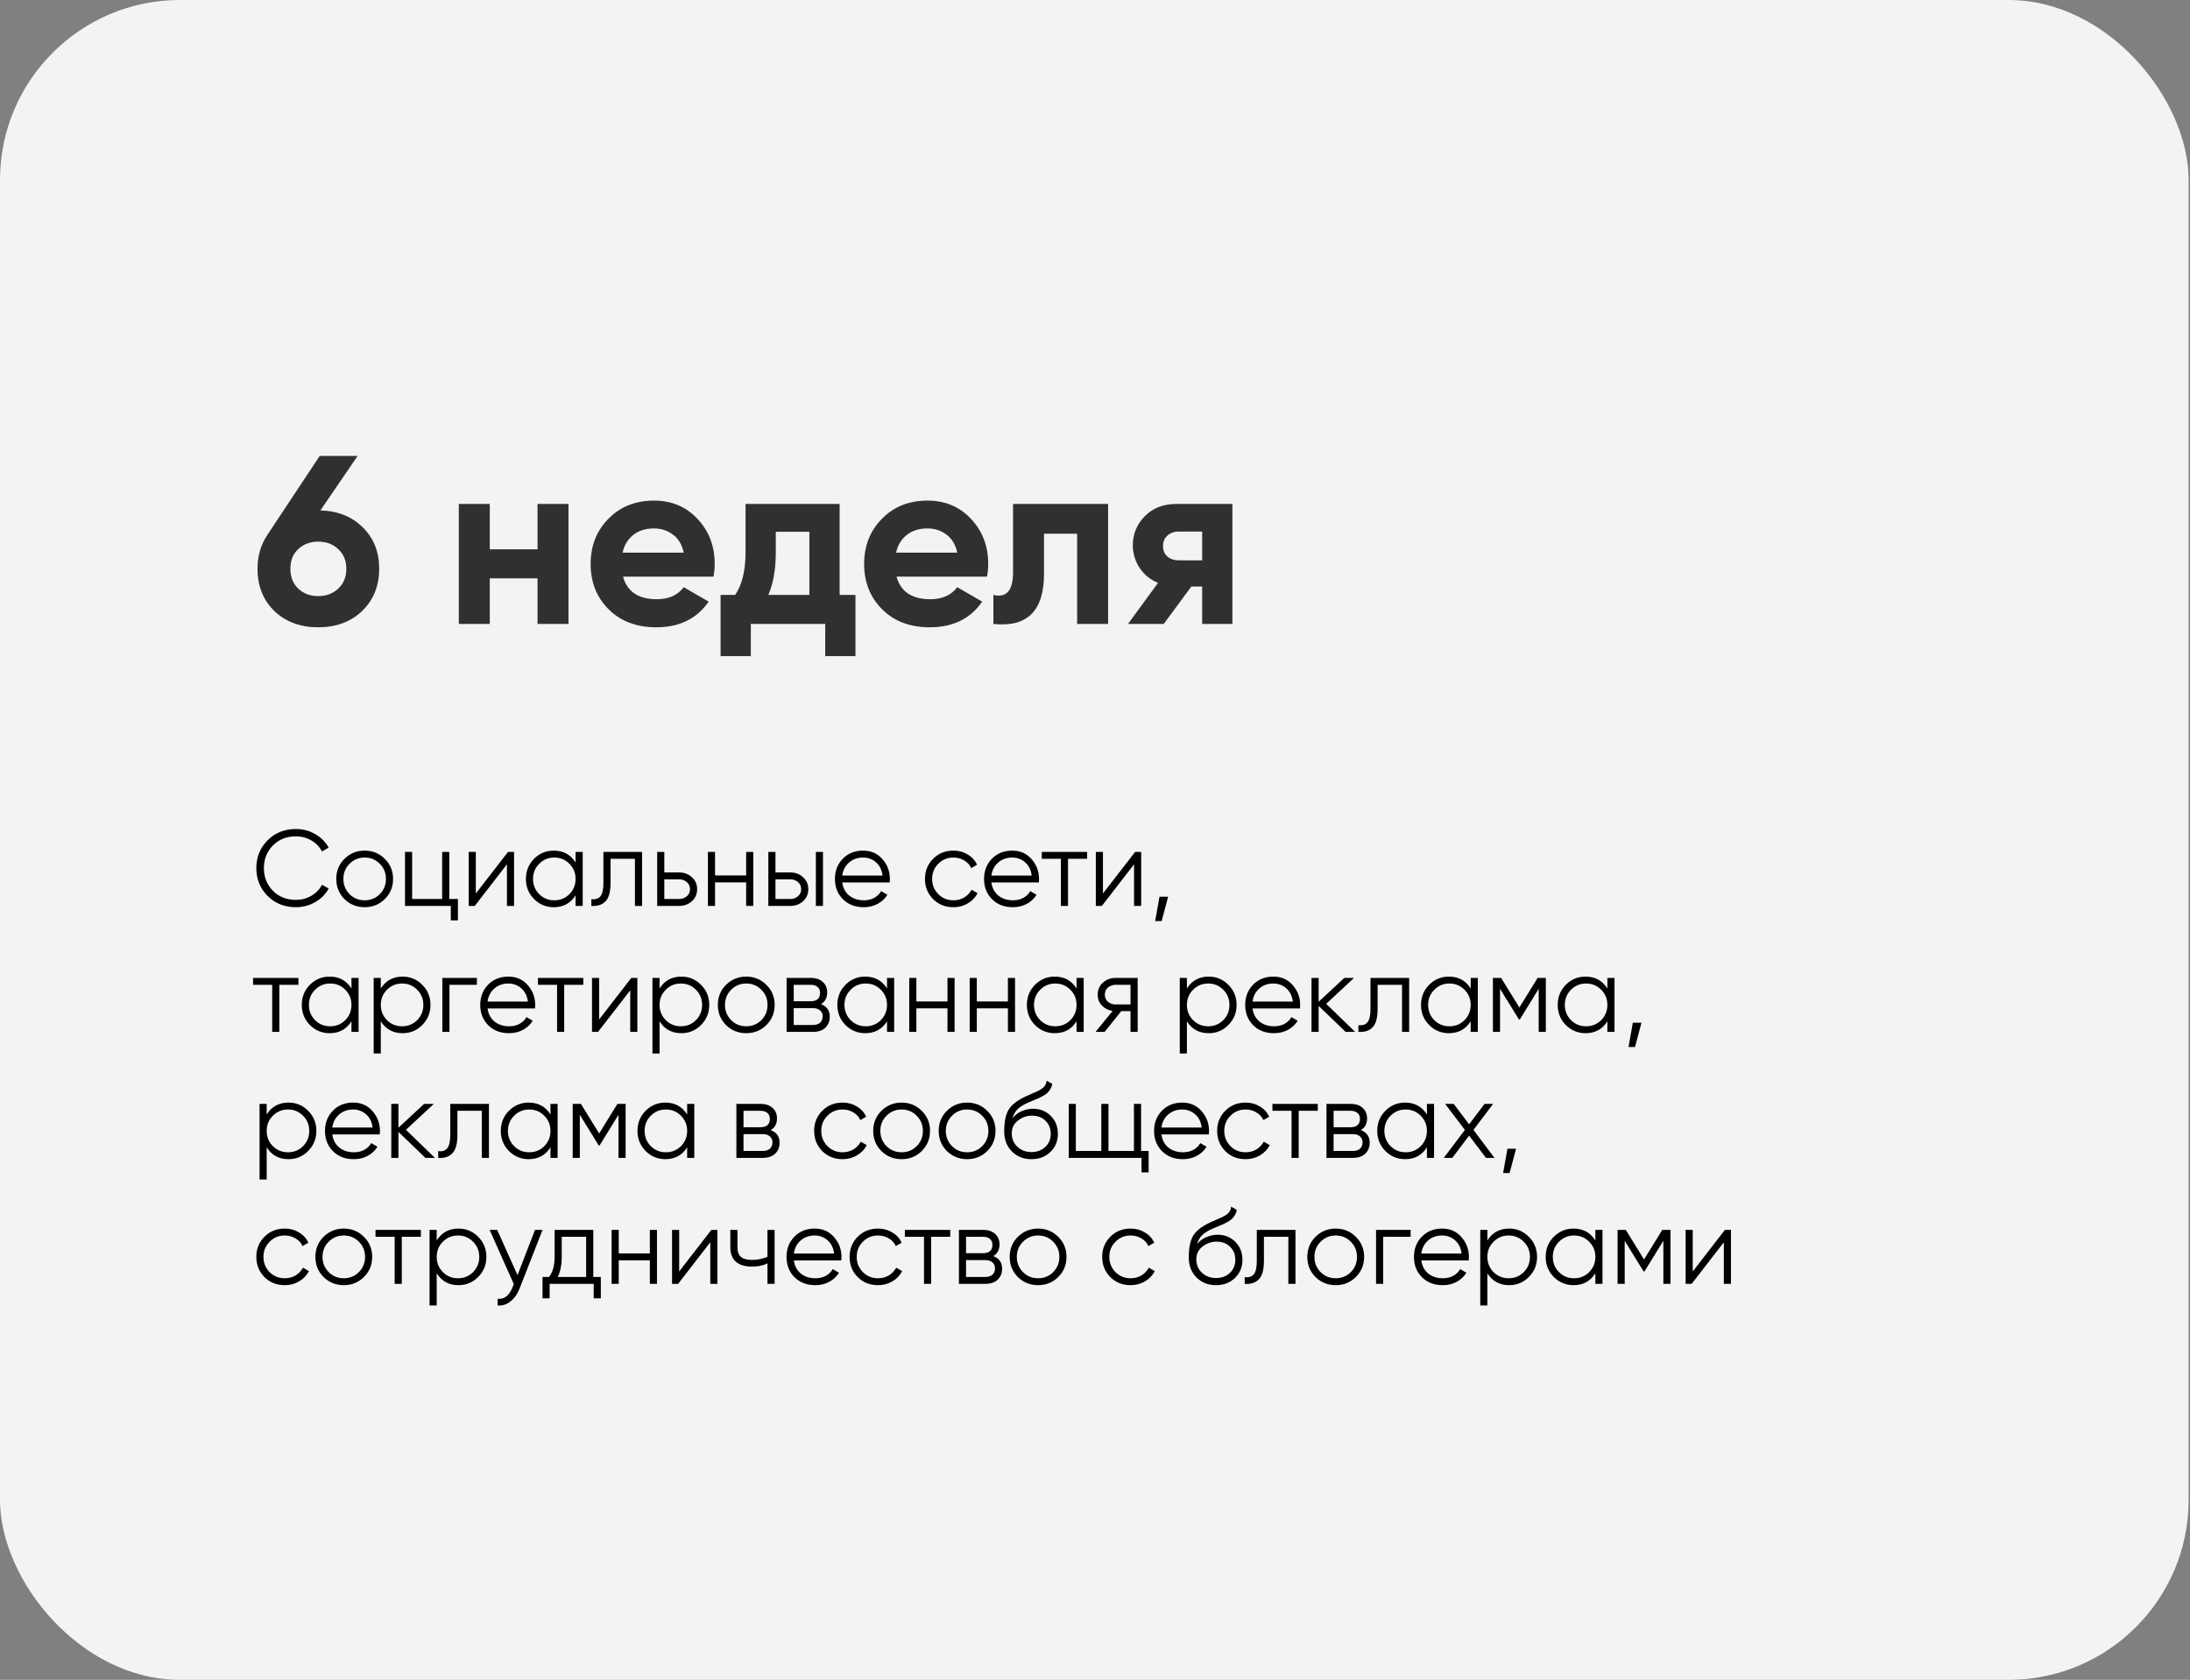 <?xml version="1.0" encoding="UTF-8"?> <svg xmlns="http://www.w3.org/2000/svg" width="365" height="280" viewBox="0 0 365 280" fill="none"><rect x="0" y="0" width="365" height="280" fill="#808080" stroke="none"/> <rect width="364.771" height="280" rx="30" fill="#F3F3F3"></rect> <path d="M53.4 85.08C56.307 85.16 58.667 86.107 60.48 87.92C62.293 89.707 63.2 92 63.2 94.8C63.2 97.653 62.253 100 60.36 101.84C58.467 103.653 56.027 104.56 53.04 104.56C50.053 104.56 47.613 103.653 45.72 101.84C43.853 100.027 42.92 97.68 42.92 94.8C42.92 92.667 43.467 90.787 44.56 89.16L53.28 76H59.6L53.4 85.08ZM49.72 98.12C50.6 98.947 51.707 99.36 53.04 99.36C54.373 99.36 55.48 98.947 56.36 98.12C57.267 97.293 57.72 96.187 57.72 94.8C57.72 93.44 57.267 92.347 56.36 91.52C55.48 90.693 54.373 90.28 53.04 90.28C51.707 90.28 50.6 90.693 49.72 91.52C48.84 92.32 48.4 93.413 48.4 94.8C48.4 96.187 48.84 97.293 49.72 98.12ZM89.589 84H94.749V104H89.589V96.4H81.629V104H76.469V84H81.629V91.56H89.589V84ZM103.837 96.12C104.531 98.627 106.411 99.88 109.477 99.88C111.451 99.88 112.944 99.213 113.957 97.88L118.117 100.28C116.144 103.133 113.237 104.56 109.397 104.56C106.091 104.56 103.437 103.56 101.437 101.56C99.437 99.56 98.437 97.04 98.437 94C98.437 90.987 99.424 88.48 101.397 86.48C103.371 84.453 105.904 83.44 108.997 83.44C111.931 83.44 114.344 84.453 116.237 86.48C118.157 88.507 119.117 91.013 119.117 94C119.117 94.667 119.051 95.373 118.917 96.12H103.837ZM103.757 92.12H113.957C113.664 90.76 113.051 89.747 112.117 89.08C111.211 88.413 110.171 88.08 108.997 88.08C107.611 88.08 106.464 88.44 105.557 89.16C104.651 89.853 104.051 90.84 103.757 92.12ZM139.938 99.16H142.578V109.36H137.538V104H125.138V109.36H120.098V99.16H122.538C123.685 97.453 124.258 95.093 124.258 92.08V84H139.938V99.16ZM128.058 99.16H134.898V88.64H129.298V92.08C129.298 94.907 128.885 97.267 128.058 99.16ZM149.423 96.12C150.116 98.627 151.996 99.88 155.063 99.88C157.036 99.88 158.53 99.213 159.543 97.88L163.703 100.28C161.73 103.133 158.823 104.56 154.983 104.56C151.676 104.56 149.023 103.56 147.023 101.56C145.023 99.56 144.023 97.04 144.023 94C144.023 90.987 145.01 88.48 146.983 86.48C148.956 84.453 151.49 83.44 154.583 83.44C157.516 83.44 159.93 84.453 161.823 86.48C163.743 88.507 164.703 91.013 164.703 94C164.703 94.667 164.636 95.373 164.503 96.12H149.423ZM149.343 92.12H159.543C159.25 90.76 158.636 89.747 157.703 89.08C156.796 88.413 155.756 88.08 154.583 88.08C153.196 88.08 152.05 88.44 151.143 89.16C150.236 89.853 149.636 90.84 149.343 92.12ZM184.684 84V104H179.524V88.96H174.004V95.64C174.004 101.827 171.191 104.613 165.564 104V99.16C166.631 99.427 167.444 99.253 168.004 98.64C168.564 98 168.844 96.907 168.844 95.36V84H184.684ZM205.4 84V104H200.36V97.76H198.56L193.96 104H188L193 97.16C191.72 96.627 190.693 95.787 189.92 94.64C189.173 93.467 188.8 92.213 188.8 90.88C188.8 89.013 189.467 87.4 190.8 86.04C192.133 84.68 193.88 84 196.04 84H205.4ZM196.44 88.6C195.693 88.6 195.067 88.827 194.56 89.28C194.08 89.707 193.84 90.293 193.84 91.04C193.84 91.76 194.08 92.333 194.56 92.76C195.067 93.187 195.693 93.4 196.44 93.4H200.36V88.6H196.44Z" fill="#303030"></path> <path d="M49.326 151.216C47.418 151.216 45.84 150.586 44.592 149.326C43.344 148.066 42.72 146.524 42.72 144.7C42.72 142.876 43.344 141.334 44.592 140.074C45.84 138.814 47.418 138.184 49.326 138.184C50.49 138.184 51.558 138.466 52.53 139.03C53.502 139.582 54.252 140.332 54.78 141.28L53.664 141.928C53.268 141.16 52.68 140.548 51.9 140.092C51.12 139.636 50.262 139.408 49.326 139.408C47.754 139.408 46.47 139.918 45.474 140.938C44.478 141.958 43.98 143.212 43.98 144.7C43.98 146.188 44.478 147.442 45.474 148.462C46.47 149.482 47.754 149.992 49.326 149.992C50.262 149.992 51.12 149.764 51.9 149.308C52.68 148.852 53.268 148.24 53.664 147.472L54.78 148.102C54.264 149.05 53.514 149.806 52.53 150.37C51.558 150.934 50.49 151.216 49.326 151.216ZM64.126 149.866C63.214 150.766 62.098 151.216 60.778 151.216C59.458 151.216 58.336 150.766 57.412 149.866C56.5 148.954 56.044 147.832 56.044 146.5C56.044 145.168 56.5 144.052 57.412 143.152C58.336 142.24 59.458 141.784 60.778 141.784C62.098 141.784 63.214 142.24 64.126 143.152C65.05 144.052 65.512 145.168 65.512 146.5C65.512 147.832 65.05 148.954 64.126 149.866ZM58.258 149.038C58.942 149.722 59.782 150.064 60.778 150.064C61.774 150.064 62.614 149.722 63.298 149.038C63.982 148.342 64.324 147.496 64.324 146.5C64.324 145.504 63.982 144.664 63.298 143.98C62.614 143.284 61.774 142.936 60.778 142.936C59.782 142.936 58.942 143.284 58.258 143.98C57.574 144.664 57.232 145.504 57.232 146.5C57.232 147.496 57.574 148.342 58.258 149.038ZM74.88 149.848H76.32V153.412H75.132V151H67.5V142H68.688V149.848H73.692V142H74.88V149.848ZM84.669 142H85.677V151H84.489V144.07L79.125 151H78.117V142H79.305V148.93L84.669 142ZM95.93 142H97.118V151H95.93V149.236C95.102 150.556 93.89 151.216 92.294 151.216C91.01 151.216 89.912 150.76 89 149.848C88.1 148.936 87.65 147.82 87.65 146.5C87.65 145.18 88.1 144.064 89 143.152C89.912 142.24 91.01 141.784 92.294 141.784C93.89 141.784 95.102 142.444 95.93 143.764V142ZM89.864 149.038C90.548 149.722 91.388 150.064 92.384 150.064C93.38 150.064 94.22 149.722 94.904 149.038C95.588 148.342 95.93 147.496 95.93 146.5C95.93 145.504 95.588 144.664 94.904 143.98C94.22 143.284 93.38 142.936 92.384 142.936C91.388 142.936 90.548 143.284 89.864 143.98C89.18 144.664 88.838 145.504 88.838 146.5C88.838 147.496 89.18 148.342 89.864 149.038ZM107.013 142V151H105.825V143.152H101.757V147.166C101.757 148.666 101.469 149.698 100.893 150.262C100.329 150.826 99.549 151.072 98.553 151V149.884C99.237 149.956 99.741 149.794 100.065 149.398C100.401 149.002 100.569 148.258 100.569 147.166V142H107.013ZM113.184 145.42C114.024 145.42 114.732 145.684 115.308 146.212C115.896 146.728 116.19 147.394 116.19 148.21C116.19 149.026 115.896 149.698 115.308 150.226C114.732 150.742 114.024 151 113.184 151H109.53V142H110.718V145.42H113.184ZM113.184 149.848C113.688 149.848 114.114 149.698 114.462 149.398C114.822 149.098 115.002 148.702 115.002 148.21C115.002 147.718 114.822 147.322 114.462 147.022C114.114 146.722 113.688 146.572 113.184 146.572H110.718V149.848H113.184ZM124.357 142H125.545V151H124.357V147.076H119.173V151H117.985V142H119.173V145.924H124.357V142ZM131.711 145.42C132.551 145.42 133.259 145.684 133.835 146.212C134.423 146.728 134.717 147.394 134.717 148.21C134.717 149.026 134.423 149.698 133.835 150.226C133.259 150.742 132.551 151 131.711 151H128.057V142H129.245V145.42H131.711ZM135.977 142H137.165V151H135.977V142ZM131.711 149.848C132.215 149.848 132.641 149.698 132.989 149.398C133.349 149.098 133.529 148.702 133.529 148.21C133.529 147.718 133.349 147.322 132.989 147.022C132.641 146.722 132.215 146.572 131.711 146.572H129.245V149.848H131.711ZM143.852 141.784C145.184 141.784 146.258 142.258 147.074 143.206C147.902 144.142 148.316 145.252 148.316 146.536C148.316 146.668 148.304 146.854 148.28 147.094H140.378C140.498 148.006 140.882 148.732 141.53 149.272C142.19 149.8 143 150.064 143.96 150.064C144.644 150.064 145.232 149.926 145.724 149.65C146.228 149.362 146.606 148.99 146.858 148.534L147.902 149.146C147.506 149.782 146.966 150.286 146.282 150.658C145.598 151.03 144.818 151.216 143.942 151.216C142.526 151.216 141.374 150.772 140.486 149.884C139.598 148.996 139.154 147.868 139.154 146.5C139.154 145.156 139.592 144.034 140.468 143.134C141.344 142.234 142.472 141.784 143.852 141.784ZM143.852 142.936C142.916 142.936 142.13 143.218 141.494 143.782C140.87 144.334 140.498 145.054 140.378 145.942H147.092C146.972 144.994 146.606 144.256 145.994 143.728C145.382 143.2 144.668 142.936 143.852 142.936ZM158.899 151.216C157.543 151.216 156.415 150.766 155.515 149.866C154.615 148.954 154.165 147.832 154.165 146.5C154.165 145.168 154.615 144.052 155.515 143.152C156.415 142.24 157.543 141.784 158.899 141.784C159.787 141.784 160.585 142 161.293 142.432C162.001 142.852 162.517 143.422 162.841 144.142L161.869 144.7C161.629 144.16 161.239 143.734 160.699 143.422C160.171 143.098 159.571 142.936 158.899 142.936C157.903 142.936 157.063 143.284 156.379 143.98C155.695 144.664 155.353 145.504 155.353 146.5C155.353 147.496 155.695 148.342 156.379 149.038C157.063 149.722 157.903 150.064 158.899 150.064C159.571 150.064 160.171 149.908 160.699 149.596C161.227 149.272 161.641 148.84 161.941 148.3L162.931 148.876C162.559 149.596 162.013 150.166 161.293 150.586C160.573 151.006 159.775 151.216 158.899 151.216ZM168.707 141.784C170.039 141.784 171.113 142.258 171.929 143.206C172.757 144.142 173.171 145.252 173.171 146.536C173.171 146.668 173.159 146.854 173.135 147.094H165.233C165.353 148.006 165.737 148.732 166.385 149.272C167.045 149.8 167.855 150.064 168.815 150.064C169.499 150.064 170.087 149.926 170.579 149.65C171.083 149.362 171.461 148.99 171.713 148.534L172.757 149.146C172.361 149.782 171.821 150.286 171.137 150.658C170.453 151.03 169.673 151.216 168.797 151.216C167.381 151.216 166.229 150.772 165.341 149.884C164.453 148.996 164.009 147.868 164.009 146.5C164.009 145.156 164.447 144.034 165.323 143.134C166.199 142.234 167.327 141.784 168.707 141.784ZM168.707 142.936C167.771 142.936 166.985 143.218 166.349 143.782C165.725 144.334 165.353 145.054 165.233 145.942H171.947C171.827 144.994 171.461 144.256 170.849 143.728C170.237 143.2 169.523 142.936 168.707 142.936ZM181.189 142V143.152H178.003V151H176.815V143.152H173.629V142H181.189ZM189.189 142H190.197V151H189.009V144.07L183.645 151H182.637V142H183.825V148.93L189.189 142ZM194.689 149.47L193.609 153.52H192.529L193.249 149.47H194.689ZM49.74 163V164.152H46.554V172H45.366V164.152H42.18V163H49.74ZM58.576 163H59.764V172H58.576V170.236C57.748 171.556 56.536 172.216 54.94 172.216C53.656 172.216 52.558 171.76 51.646 170.848C50.746 169.936 50.296 168.82 50.296 167.5C50.296 166.18 50.746 165.064 51.646 164.152C52.558 163.24 53.656 162.784 54.94 162.784C56.536 162.784 57.748 163.444 58.576 164.764V163ZM52.51 170.038C53.194 170.722 54.034 171.064 55.03 171.064C56.026 171.064 56.866 170.722 57.55 170.038C58.234 169.342 58.576 168.496 58.576 167.5C58.576 166.504 58.234 165.664 57.55 164.98C56.866 164.284 56.026 163.936 55.03 163.936C54.034 163.936 53.194 164.284 52.51 164.98C51.826 165.664 51.484 166.504 51.484 167.5C51.484 168.496 51.826 169.342 52.51 170.038ZM67.103 162.784C68.388 162.784 69.48 163.24 70.379 164.152C71.291 165.064 71.748 166.18 71.748 167.5C71.748 168.82 71.291 169.936 70.379 170.848C69.48 171.76 68.388 172.216 67.103 172.216C65.507 172.216 64.296 171.556 63.468 170.236V175.6H62.279V163H63.468V164.764C64.296 163.444 65.507 162.784 67.103 162.784ZM64.493 170.038C65.177 170.722 66.017 171.064 67.013 171.064C68.01 171.064 68.85 170.722 69.534 170.038C70.218 169.342 70.559 168.496 70.559 167.5C70.559 166.504 70.218 165.664 69.534 164.98C68.85 164.284 68.01 163.936 67.013 163.936C66.017 163.936 65.177 164.284 64.493 164.98C63.809 165.664 63.468 166.504 63.468 167.5C63.468 168.496 63.809 169.342 64.493 170.038ZM79.483 163V164.152H74.911V172H73.723V163H79.483ZM84.736 162.784C86.068 162.784 87.142 163.258 87.958 164.206C88.786 165.142 89.2 166.252 89.2 167.536C89.2 167.668 89.188 167.854 89.164 168.094H81.262C81.382 169.006 81.766 169.732 82.414 170.272C83.074 170.8 83.884 171.064 84.844 171.064C85.528 171.064 86.116 170.926 86.608 170.65C87.112 170.362 87.49 169.99 87.742 169.534L88.786 170.146C88.39 170.782 87.85 171.286 87.166 171.658C86.482 172.03 85.702 172.216 84.826 172.216C83.41 172.216 82.258 171.772 81.37 170.884C80.482 169.996 80.038 168.868 80.038 167.5C80.038 166.156 80.476 165.034 81.352 164.134C82.228 163.234 83.356 162.784 84.736 162.784ZM84.736 163.936C83.8 163.936 83.014 164.218 82.378 164.782C81.754 165.334 81.382 166.054 81.262 166.942H87.976C87.856 165.994 87.49 165.256 86.878 164.728C86.266 164.2 85.552 163.936 84.736 163.936ZM97.219 163V164.152H94.032V172H92.844V164.152H89.659V163H97.219ZM105.218 163H106.226V172H105.038V165.07L99.674 172H98.666V163H99.854V169.93L105.218 163ZM113.563 162.784C114.847 162.784 115.939 163.24 116.839 164.152C117.751 165.064 118.207 166.18 118.207 167.5C118.207 168.82 117.751 169.936 116.839 170.848C115.939 171.76 114.847 172.216 113.563 172.216C111.967 172.216 110.755 171.556 109.927 170.236V175.6H108.739V163H109.927V164.764C110.755 163.444 111.967 162.784 113.563 162.784ZM110.953 170.038C111.637 170.722 112.477 171.064 113.473 171.064C114.469 171.064 115.309 170.722 115.993 170.038C116.677 169.342 117.019 168.496 117.019 167.5C117.019 166.504 116.677 165.664 115.993 164.98C115.309 164.284 114.469 163.936 113.473 163.936C112.477 163.936 111.637 164.284 110.953 164.98C110.269 165.664 109.927 166.504 109.927 167.5C109.927 168.496 110.269 169.342 110.953 170.038ZM127.724 170.866C126.812 171.766 125.696 172.216 124.376 172.216C123.056 172.216 121.934 171.766 121.01 170.866C120.098 169.954 119.642 168.832 119.642 167.5C119.642 166.168 120.098 165.052 121.01 164.152C121.934 163.24 123.056 162.784 124.376 162.784C125.696 162.784 126.812 163.24 127.724 164.152C128.648 165.052 129.11 166.168 129.11 167.5C129.11 168.832 128.648 169.954 127.724 170.866ZM121.856 170.038C122.54 170.722 123.38 171.064 124.376 171.064C125.372 171.064 126.212 170.722 126.896 170.038C127.58 169.342 127.922 168.496 127.922 167.5C127.922 166.504 127.58 165.664 126.896 164.98C126.212 164.284 125.372 163.936 124.376 163.936C123.38 163.936 122.54 164.284 121.856 164.98C121.172 165.664 120.83 166.504 120.83 167.5C120.83 168.496 121.172 169.342 121.856 170.038ZM136.822 167.374C137.806 167.734 138.298 168.436 138.298 169.48C138.298 170.212 138.052 170.818 137.56 171.298C137.08 171.766 136.384 172 135.472 172H131.098V163H135.112C135.988 163 136.666 163.228 137.146 163.684C137.626 164.128 137.866 164.704 137.866 165.412C137.866 166.312 137.518 166.966 136.822 167.374ZM135.112 164.152H132.286V166.888H135.112C136.156 166.888 136.678 166.42 136.678 165.484C136.678 165.064 136.54 164.74 136.264 164.512C136 164.272 135.616 164.152 135.112 164.152ZM135.472 170.848C136 170.848 136.402 170.722 136.678 170.47C136.966 170.218 137.11 169.864 137.11 169.408C137.11 168.988 136.966 168.658 136.678 168.418C136.402 168.166 136 168.04 135.472 168.04H132.286V170.848H135.472ZM147.838 163H149.026V172H147.838V170.236C147.01 171.556 145.798 172.216 144.202 172.216C142.918 172.216 141.82 171.76 140.908 170.848C140.008 169.936 139.558 168.82 139.558 167.5C139.558 166.18 140.008 165.064 140.908 164.152C141.82 163.24 142.918 162.784 144.202 162.784C145.798 162.784 147.01 163.444 147.838 164.764V163ZM141.772 170.038C142.456 170.722 143.296 171.064 144.292 171.064C145.288 171.064 146.128 170.722 146.812 170.038C147.496 169.342 147.838 168.496 147.838 167.5C147.838 166.504 147.496 165.664 146.812 164.98C146.128 164.284 145.288 163.936 144.292 163.936C143.296 163.936 142.456 164.284 141.772 164.98C141.088 165.664 140.746 166.504 140.746 167.5C140.746 168.496 141.088 169.342 141.772 170.038ZM157.913 163H159.101V172H157.913V168.076H152.729V172H151.541V163H152.729V166.924H157.913V163ZM167.986 163H169.174V172H167.986V168.076H162.802V172H161.614V163H162.802V166.924H167.986V163ZM179.426 163H180.614V172H179.426V170.236C178.598 171.556 177.386 172.216 175.79 172.216C174.506 172.216 173.408 171.76 172.496 170.848C171.596 169.936 171.146 168.82 171.146 167.5C171.146 166.18 171.596 165.064 172.496 164.152C173.408 163.24 174.506 162.784 175.79 162.784C177.386 162.784 178.598 163.444 179.426 164.764V163ZM173.36 170.038C174.044 170.722 174.884 171.064 175.88 171.064C176.876 171.064 177.716 170.722 178.4 170.038C179.084 169.342 179.426 168.496 179.426 167.5C179.426 166.504 179.084 165.664 178.4 164.98C177.716 164.284 176.876 163.936 175.88 163.936C174.884 163.936 174.044 164.284 173.36 164.98C172.676 165.664 172.334 166.504 172.334 167.5C172.334 168.496 172.676 169.342 173.36 170.038ZM189.609 163V172H188.421V168.544H186.873L184.101 172H182.589L185.433 168.508C184.713 168.4 184.119 168.1 183.651 167.608C183.183 167.116 182.949 166.51 182.949 165.79C182.949 164.974 183.237 164.308 183.813 163.792C184.401 163.264 185.115 163 185.955 163H189.609ZM185.955 167.428H188.421V164.152H185.955C185.451 164.152 185.019 164.302 184.659 164.602C184.311 164.902 184.137 165.298 184.137 165.79C184.137 166.282 184.311 166.678 184.659 166.978C185.019 167.278 185.451 167.428 185.955 167.428ZM201.453 162.784C202.737 162.784 203.829 163.24 204.729 164.152C205.641 165.064 206.097 166.18 206.097 167.5C206.097 168.82 205.641 169.936 204.729 170.848C203.829 171.76 202.737 172.216 201.453 172.216C199.857 172.216 198.645 171.556 197.817 170.236V175.6H196.629V163H197.817V164.764C198.645 163.444 199.857 162.784 201.453 162.784ZM198.843 170.038C199.527 170.722 200.367 171.064 201.363 171.064C202.359 171.064 203.199 170.722 203.883 170.038C204.567 169.342 204.909 168.496 204.909 167.5C204.909 166.504 204.567 165.664 203.883 164.98C203.199 164.284 202.359 163.936 201.363 163.936C200.367 163.936 199.527 164.284 198.843 164.98C198.159 165.664 197.817 166.504 197.817 167.5C197.817 168.496 198.159 169.342 198.843 170.038ZM212.231 162.784C213.563 162.784 214.637 163.258 215.453 164.206C216.281 165.142 216.695 166.252 216.695 167.536C216.695 167.668 216.683 167.854 216.659 168.094H208.757C208.877 169.006 209.261 169.732 209.909 170.272C210.569 170.8 211.379 171.064 212.339 171.064C213.023 171.064 213.611 170.926 214.103 170.65C214.607 170.362 214.985 169.99 215.237 169.534L216.281 170.146C215.885 170.782 215.345 171.286 214.661 171.658C213.977 172.03 213.197 172.216 212.321 172.216C210.905 172.216 209.753 171.772 208.865 170.884C207.977 169.996 207.533 168.868 207.533 167.5C207.533 166.156 207.971 165.034 208.847 164.134C209.723 163.234 210.851 162.784 212.231 162.784ZM212.231 163.936C211.295 163.936 210.509 164.218 209.873 164.782C209.249 165.334 208.877 166.054 208.757 166.942H215.471C215.351 165.994 214.985 165.256 214.373 164.728C213.761 164.2 213.047 163.936 212.231 163.936ZM225.856 172H224.272L219.772 167.662V172H218.584V163H219.772V166.978L224.056 163H225.676L221.032 167.32L225.856 172ZM234.859 163V172H233.671V164.152H229.603V168.166C229.603 169.666 229.315 170.698 228.739 171.262C228.175 171.826 227.395 172.072 226.399 172V170.884C227.083 170.956 227.587 170.794 227.911 170.398C228.247 170.002 228.415 169.258 228.415 168.166V163H234.859ZM245.115 163H246.303V172H245.115V170.236C244.287 171.556 243.075 172.216 241.479 172.216C240.195 172.216 239.097 171.76 238.185 170.848C237.285 169.936 236.835 168.82 236.835 167.5C236.835 166.18 237.285 165.064 238.185 164.152C239.097 163.24 240.195 162.784 241.479 162.784C243.075 162.784 244.287 163.444 245.115 164.764V163ZM239.049 170.038C239.733 170.722 240.573 171.064 241.569 171.064C242.565 171.064 243.405 170.722 244.089 170.038C244.773 169.342 245.115 168.496 245.115 167.5C245.115 166.504 244.773 165.664 244.089 164.98C243.405 164.284 242.565 163.936 241.569 163.936C240.573 163.936 239.733 164.284 239.049 164.98C238.365 165.664 238.023 166.504 238.023 167.5C238.023 168.496 238.365 169.342 239.049 170.038ZM257.639 163V172H256.451V164.818L253.301 169.93H253.157L250.007 164.818V172H248.819V163H250.187L253.229 167.932L256.271 163H257.639ZM267.896 163H269.084V172H267.896V170.236C267.068 171.556 265.856 172.216 264.26 172.216C262.976 172.216 261.878 171.76 260.966 170.848C260.066 169.936 259.616 168.82 259.616 167.5C259.616 166.18 260.066 165.064 260.966 164.152C261.878 163.24 262.976 162.784 264.26 162.784C265.856 162.784 267.068 163.444 267.896 164.764V163ZM261.83 170.038C262.514 170.722 263.354 171.064 264.35 171.064C265.346 171.064 266.186 170.722 266.87 170.038C267.554 169.342 267.896 168.496 267.896 167.5C267.896 166.504 267.554 165.664 266.87 164.98C266.186 164.284 265.346 163.936 264.35 163.936C263.354 163.936 262.514 164.284 261.83 164.98C261.146 165.664 260.804 166.504 260.804 167.5C260.804 168.496 261.146 169.342 261.83 170.038ZM273.58 170.47L272.5 174.52H271.42L272.14 170.47H273.58ZM48.084 183.784C49.368 183.784 50.46 184.24 51.36 185.152C52.272 186.064 52.728 187.18 52.728 188.5C52.728 189.82 52.272 190.936 51.36 191.848C50.46 192.76 49.368 193.216 48.084 193.216C46.488 193.216 45.276 192.556 44.448 191.236V196.6H43.26V184H44.448V185.764C45.276 184.444 46.488 183.784 48.084 183.784ZM45.474 191.038C46.158 191.722 46.998 192.064 47.994 192.064C48.99 192.064 49.83 191.722 50.514 191.038C51.198 190.342 51.54 189.496 51.54 188.5C51.54 187.504 51.198 186.664 50.514 185.98C49.83 185.284 48.99 184.936 47.994 184.936C46.998 184.936 46.158 185.284 45.474 185.98C44.79 186.664 44.448 187.504 44.448 188.5C44.448 189.496 44.79 190.342 45.474 191.038ZM58.861 183.784C60.193 183.784 61.267 184.258 62.083 185.206C62.911 186.142 63.325 187.252 63.325 188.536C63.325 188.668 63.313 188.854 63.289 189.094H55.387C55.507 190.006 55.891 190.732 56.539 191.272C57.199 191.8 58.009 192.064 58.969 192.064C59.653 192.064 60.241 191.926 60.733 191.65C61.237 191.362 61.615 190.99 61.867 190.534L62.911 191.146C62.515 191.782 61.975 192.286 61.291 192.658C60.607 193.03 59.827 193.216 58.951 193.216C57.535 193.216 56.383 192.772 55.495 191.884C54.607 190.996 54.163 189.868 54.163 188.5C54.163 187.156 54.601 186.034 55.477 185.134C56.353 184.234 57.481 183.784 58.861 183.784ZM58.861 184.936C57.925 184.936 57.139 185.218 56.503 185.782C55.879 186.334 55.507 187.054 55.387 187.942H62.101C61.981 186.994 61.615 186.256 61.003 185.728C60.391 185.2 59.677 184.936 58.861 184.936ZM72.487 193H70.903L66.403 188.662V193H65.215V184H66.403V187.978L70.687 184H72.307L67.663 188.32L72.487 193ZM81.49 184V193H80.302V185.152H76.234V189.166C76.234 190.666 75.946 191.698 75.37 192.262C74.806 192.826 74.026 193.072 73.03 193V191.884C73.714 191.956 74.218 191.794 74.542 191.398C74.878 191.002 75.046 190.258 75.046 189.166V184H81.49ZM91.746 184H92.934V193H91.746V191.236C90.918 192.556 89.706 193.216 88.11 193.216C86.826 193.216 85.728 192.76 84.816 191.848C83.916 190.936 83.466 189.82 83.466 188.5C83.466 187.18 83.916 186.064 84.816 185.152C85.728 184.24 86.826 183.784 88.11 183.784C89.706 183.784 90.918 184.444 91.746 185.764V184ZM85.68 191.038C86.364 191.722 87.204 192.064 88.2 192.064C89.196 192.064 90.036 191.722 90.72 191.038C91.404 190.342 91.746 189.496 91.746 188.5C91.746 187.504 91.404 186.664 90.72 185.98C90.036 185.284 89.196 184.936 88.2 184.936C87.204 184.936 86.364 185.284 85.68 185.98C84.996 186.664 84.654 187.504 84.654 188.5C84.654 189.496 84.996 190.342 85.68 191.038ZM104.269 184V193H103.081V185.818L99.931 190.93H99.787L96.638 185.818V193H95.45V184H96.817L99.859 188.932L102.901 184H104.269ZM114.527 184H115.715V193H114.527V191.236C113.699 192.556 112.487 193.216 110.891 193.216C109.607 193.216 108.509 192.76 107.597 191.848C106.697 190.936 106.247 189.82 106.247 188.5C106.247 187.18 106.697 186.064 107.597 185.152C108.509 184.24 109.607 183.784 110.891 183.784C112.487 183.784 113.699 184.444 114.527 185.764V184ZM108.461 191.038C109.145 191.722 109.985 192.064 110.981 192.064C111.977 192.064 112.817 191.722 113.501 191.038C114.185 190.342 114.527 189.496 114.527 188.5C114.527 187.504 114.185 186.664 113.501 185.98C112.817 185.284 111.977 184.936 110.981 184.936C109.985 184.936 109.145 185.284 108.461 185.98C107.777 186.664 107.435 187.504 107.435 188.5C107.435 189.496 107.777 190.342 108.461 191.038ZM128.455 188.374C129.439 188.734 129.931 189.436 129.931 190.48C129.931 191.212 129.685 191.818 129.193 192.298C128.713 192.766 128.017 193 127.105 193H122.731V184H126.745C127.621 184 128.299 184.228 128.779 184.684C129.259 185.128 129.499 185.704 129.499 186.412C129.499 187.312 129.151 187.966 128.455 188.374ZM126.745 185.152H123.919V187.888H126.745C127.789 187.888 128.311 187.42 128.311 186.484C128.311 186.064 128.173 185.74 127.897 185.512C127.633 185.272 127.249 185.152 126.745 185.152ZM127.105 191.848C127.633 191.848 128.035 191.722 128.311 191.47C128.599 191.218 128.743 190.864 128.743 190.408C128.743 189.988 128.599 189.658 128.311 189.418C128.035 189.166 127.633 189.04 127.105 189.04H123.919V191.848H127.105ZM140.425 193.216C139.069 193.216 137.941 192.766 137.041 191.866C136.141 190.954 135.691 189.832 135.691 188.5C135.691 187.168 136.141 186.052 137.041 185.152C137.941 184.24 139.069 183.784 140.425 183.784C141.313 183.784 142.111 184 142.819 184.432C143.527 184.852 144.043 185.422 144.367 186.142L143.395 186.7C143.155 186.16 142.765 185.734 142.225 185.422C141.697 185.098 141.097 184.936 140.425 184.936C139.429 184.936 138.589 185.284 137.905 185.98C137.221 186.664 136.879 187.504 136.879 188.5C136.879 189.496 137.221 190.342 137.905 191.038C138.589 191.722 139.429 192.064 140.425 192.064C141.097 192.064 141.697 191.908 142.225 191.596C142.753 191.272 143.167 190.84 143.467 190.3L144.457 190.876C144.085 191.596 143.539 192.166 142.819 192.586C142.099 193.006 141.301 193.216 140.425 193.216ZM153.616 191.866C152.704 192.766 151.588 193.216 150.268 193.216C148.948 193.216 147.826 192.766 146.902 191.866C145.99 190.954 145.534 189.832 145.534 188.5C145.534 187.168 145.99 186.052 146.902 185.152C147.826 184.24 148.948 183.784 150.268 183.784C151.588 183.784 152.704 184.24 153.616 185.152C154.54 186.052 155.002 187.168 155.002 188.5C155.002 189.832 154.54 190.954 153.616 191.866ZM147.748 191.038C148.432 191.722 149.272 192.064 150.268 192.064C151.264 192.064 152.104 191.722 152.788 191.038C153.472 190.342 153.814 189.496 153.814 188.5C153.814 187.504 153.472 186.664 152.788 185.98C152.104 185.284 151.264 184.936 150.268 184.936C149.272 184.936 148.432 185.284 147.748 185.98C147.064 186.664 146.722 187.504 146.722 188.5C146.722 189.496 147.064 190.342 147.748 191.038ZM164.532 191.866C163.62 192.766 162.504 193.216 161.184 193.216C159.864 193.216 158.742 192.766 157.818 191.866C156.906 190.954 156.45 189.832 156.45 188.5C156.45 187.168 156.906 186.052 157.818 185.152C158.742 184.24 159.864 183.784 161.184 183.784C162.504 183.784 163.62 184.24 164.532 185.152C165.456 186.052 165.918 187.168 165.918 188.5C165.918 189.832 165.456 190.954 164.532 191.866ZM158.664 191.038C159.348 191.722 160.188 192.064 161.184 192.064C162.18 192.064 163.02 191.722 163.704 191.038C164.388 190.342 164.73 189.496 164.73 188.5C164.73 187.504 164.388 186.664 163.704 185.98C163.02 185.284 162.18 184.936 161.184 184.936C160.188 184.936 159.348 185.284 158.664 185.98C157.98 186.664 157.638 187.504 157.638 188.5C157.638 189.496 157.98 190.342 158.664 191.038ZM171.902 193.216C170.606 193.216 169.526 192.79 168.662 191.938C167.798 191.074 167.366 189.958 167.366 188.59C167.366 187.054 167.594 185.878 168.05 185.062C168.506 184.234 169.43 183.484 170.822 182.812C171.086 182.68 171.434 182.524 171.866 182.344C172.31 182.164 172.64 182.02 172.856 181.912C173.084 181.804 173.33 181.666 173.594 181.498C173.858 181.318 174.056 181.12 174.188 180.904C174.32 180.688 174.404 180.43 174.44 180.13L175.376 180.67C175.328 180.958 175.232 181.228 175.088 181.48C174.944 181.732 174.794 181.936 174.638 182.092C174.494 182.248 174.26 182.422 173.936 182.614C173.624 182.794 173.378 182.926 173.198 183.01C173.03 183.082 172.73 183.208 172.298 183.388C171.878 183.568 171.596 183.688 171.452 183.748C170.612 184.108 169.994 184.486 169.598 184.882C169.202 185.266 168.92 185.77 168.752 186.394C169.16 185.854 169.676 185.458 170.3 185.206C170.936 184.942 171.554 184.81 172.154 184.81C173.354 184.81 174.344 185.206 175.124 185.998C175.916 186.778 176.312 187.78 176.312 189.004C176.312 190.216 175.892 191.224 175.052 192.028C174.224 192.82 173.174 193.216 171.902 193.216ZM171.902 192.028C172.838 192.028 173.606 191.746 174.206 191.182C174.818 190.606 175.124 189.88 175.124 189.004C175.124 188.116 174.836 187.39 174.26 186.826C173.696 186.25 172.94 185.962 171.992 185.962C171.14 185.962 170.366 186.232 169.67 186.772C168.974 187.3 168.626 188.008 168.626 188.896C168.626 189.808 168.938 190.558 169.562 191.146C170.198 191.734 170.978 192.028 171.902 192.028ZM190.179 191.848H191.439V195.412H190.251V193H178.119V184H179.307V191.848H183.555V184H184.743V191.848H188.991V184H190.179V191.848ZM197.043 183.784C198.375 183.784 199.449 184.258 200.265 185.206C201.093 186.142 201.507 187.252 201.507 188.536C201.507 188.668 201.495 188.854 201.471 189.094H193.569C193.689 190.006 194.073 190.732 194.721 191.272C195.381 191.8 196.191 192.064 197.151 192.064C197.835 192.064 198.423 191.926 198.915 191.65C199.419 191.362 199.797 190.99 200.049 190.534L201.093 191.146C200.697 191.782 200.157 192.286 199.473 192.658C198.789 193.03 198.009 193.216 197.133 193.216C195.717 193.216 194.565 192.772 193.677 191.884C192.789 190.996 192.345 189.868 192.345 188.5C192.345 187.156 192.783 186.034 193.659 185.134C194.535 184.234 195.663 183.784 197.043 183.784ZM197.043 184.936C196.107 184.936 195.321 185.218 194.685 185.782C194.061 186.334 193.689 187.054 193.569 187.942H200.283C200.163 186.994 199.797 186.256 199.185 185.728C198.573 185.2 197.859 184.936 197.043 184.936ZM207.591 193.216C206.235 193.216 205.107 192.766 204.207 191.866C203.307 190.954 202.857 189.832 202.857 188.5C202.857 187.168 203.307 186.052 204.207 185.152C205.107 184.24 206.235 183.784 207.591 183.784C208.479 183.784 209.277 184 209.985 184.432C210.693 184.852 211.209 185.422 211.533 186.142L210.561 186.7C210.321 186.16 209.931 185.734 209.391 185.422C208.863 185.098 208.263 184.936 207.591 184.936C206.595 184.936 205.755 185.284 205.071 185.98C204.387 186.664 204.045 187.504 204.045 188.5C204.045 189.496 204.387 190.342 205.071 191.038C205.755 191.722 206.595 192.064 207.591 192.064C208.263 192.064 208.863 191.908 209.391 191.596C209.919 191.272 210.333 190.84 210.633 190.3L211.623 190.876C211.251 191.596 210.705 192.166 209.985 192.586C209.265 193.006 208.467 193.216 207.591 193.216ZM219.633 184V185.152H216.447V193H215.259V185.152H212.073V184H219.633ZM226.804 188.374C227.788 188.734 228.28 189.436 228.28 190.48C228.28 191.212 228.034 191.818 227.542 192.298C227.062 192.766 226.366 193 225.454 193H221.08V184H225.094C225.97 184 226.648 184.228 227.128 184.684C227.608 185.128 227.848 185.704 227.848 186.412C227.848 187.312 227.5 187.966 226.804 188.374ZM225.094 185.152H222.268V187.888H225.094C226.138 187.888 226.66 187.42 226.66 186.484C226.66 186.064 226.522 185.74 226.246 185.512C225.982 185.272 225.598 185.152 225.094 185.152ZM225.454 191.848C225.982 191.848 226.384 191.722 226.66 191.47C226.948 191.218 227.092 190.864 227.092 190.408C227.092 189.988 226.948 189.658 226.66 189.418C226.384 189.166 225.982 189.04 225.454 189.04H222.268V191.848H225.454ZM237.82 184H239.008V193H237.82V191.236C236.992 192.556 235.78 193.216 234.184 193.216C232.9 193.216 231.802 192.76 230.89 191.848C229.99 190.936 229.54 189.82 229.54 188.5C229.54 187.18 229.99 186.064 230.89 185.152C231.802 184.24 232.9 183.784 234.184 183.784C235.78 183.784 236.992 184.444 237.82 185.764V184ZM231.754 191.038C232.438 191.722 233.278 192.064 234.274 192.064C235.27 192.064 236.11 191.722 236.794 191.038C237.478 190.342 237.82 189.496 237.82 188.5C237.82 187.504 237.478 186.664 236.794 185.98C236.11 185.284 235.27 184.936 234.274 184.936C233.278 184.936 232.438 185.284 231.754 185.98C231.07 186.664 230.728 187.504 230.728 188.5C230.728 189.496 231.07 190.342 231.754 191.038ZM249.084 193H247.662L244.854 189.292L242.046 193H240.624L244.152 188.338L240.858 184H242.28L244.854 187.402L247.428 184H248.85L245.574 188.338L249.084 193ZM252.679 191.47L251.599 195.52H250.519L251.239 191.47H252.679ZM47.454 214.216C46.098 214.216 44.97 213.766 44.07 212.866C43.17 211.954 42.72 210.832 42.72 209.5C42.72 208.168 43.17 207.052 44.07 206.152C44.97 205.24 46.098 204.784 47.454 204.784C48.342 204.784 49.14 205 49.848 205.432C50.556 205.852 51.072 206.422 51.396 207.142L50.424 207.7C50.184 207.16 49.794 206.734 49.254 206.422C48.726 206.098 48.126 205.936 47.454 205.936C46.458 205.936 45.618 206.284 44.934 206.98C44.25 207.664 43.908 208.504 43.908 209.5C43.908 210.496 44.25 211.342 44.934 212.038C45.618 212.722 46.458 213.064 47.454 213.064C48.126 213.064 48.726 212.908 49.254 212.596C49.782 212.272 50.196 211.84 50.496 211.3L51.486 211.876C51.114 212.596 50.568 213.166 49.848 213.586C49.128 214.006 48.33 214.216 47.454 214.216ZM60.646 212.866C59.734 213.766 58.618 214.216 57.298 214.216C55.978 214.216 54.856 213.766 53.932 212.866C53.02 211.954 52.564 210.832 52.564 209.5C52.564 208.168 53.02 207.052 53.932 206.152C54.856 205.24 55.978 204.784 57.298 204.784C58.618 204.784 59.734 205.24 60.646 206.152C61.57 207.052 62.032 208.168 62.032 209.5C62.032 210.832 61.57 211.954 60.646 212.866ZM54.778 212.038C55.462 212.722 56.302 213.064 57.298 213.064C58.294 213.064 59.134 212.722 59.818 212.038C60.502 211.342 60.844 210.496 60.844 209.5C60.844 208.504 60.502 207.664 59.818 206.98C59.134 206.284 58.294 205.936 57.298 205.936C56.302 205.936 55.462 206.284 54.778 206.98C54.094 207.664 53.752 208.504 53.752 209.5C53.752 210.496 54.094 211.342 54.778 212.038ZM70.148 205V206.152H66.962V214H65.774V206.152H62.588V205H70.148ZM76.42 204.784C77.704 204.784 78.796 205.24 79.696 206.152C80.608 207.064 81.064 208.18 81.064 209.5C81.064 210.82 80.608 211.936 79.696 212.848C78.796 213.76 77.704 214.216 76.42 214.216C74.824 214.216 73.612 213.556 72.784 212.236V217.6H71.596V205H72.784V206.764C73.612 205.444 74.824 204.784 76.42 204.784ZM73.81 212.038C74.494 212.722 75.334 213.064 76.33 213.064C77.326 213.064 78.166 212.722 78.85 212.038C79.534 211.342 79.876 210.496 79.876 209.5C79.876 208.504 79.534 207.664 78.85 206.98C78.166 206.284 77.326 205.936 76.33 205.936C75.334 205.936 74.494 206.284 73.81 206.98C73.126 207.664 72.784 208.504 72.784 209.5C72.784 210.496 73.126 211.342 73.81 212.038ZM89.168 205H90.428L86.576 214.828C86.228 215.716 85.73 216.412 85.082 216.916C84.446 217.432 83.732 217.66 82.94 217.6V216.484C84.02 216.604 84.842 215.98 85.406 214.612L85.64 214.054L81.608 205H82.868L86.252 212.542L89.168 205ZM98.879 212.848H100.139V216.412H98.951V214H91.607V216.412H90.419V212.848H91.517C92.129 212.044 92.435 210.91 92.435 209.446V205H98.879V212.848ZM92.957 212.848H97.691V206.152H93.623V209.446C93.623 210.826 93.401 211.96 92.957 212.848ZM108.308 205H109.496V214H108.308V210.076H103.124V214H101.936V205H103.124V208.924H108.308V205ZM118.56 205H119.568V214H118.38V207.07L113.016 214H112.008V205H113.196V211.93L118.56 205ZM127.912 205H129.1V214H127.912V210.58C127.216 210.94 126.358 211.12 125.338 211.12C124.162 211.12 123.262 210.85 122.638 210.31C122.026 209.758 121.72 208.948 121.72 207.88V205H122.908V207.88C122.908 208.636 123.106 209.182 123.502 209.518C123.898 209.842 124.498 210.004 125.302 210.004C126.238 210.004 127.108 209.83 127.912 209.482V205ZM135.783 204.784C137.115 204.784 138.189 205.258 139.005 206.206C139.833 207.142 140.247 208.252 140.247 209.536C140.247 209.668 140.235 209.854 140.211 210.094H132.309C132.429 211.006 132.813 211.732 133.461 212.272C134.121 212.8 134.931 213.064 135.891 213.064C136.575 213.064 137.163 212.926 137.655 212.65C138.159 212.362 138.537 211.99 138.789 211.534L139.833 212.146C139.437 212.782 138.897 213.286 138.213 213.658C137.529 214.03 136.749 214.216 135.873 214.216C134.457 214.216 133.305 213.772 132.417 212.884C131.529 211.996 131.085 210.868 131.085 209.5C131.085 208.156 131.523 207.034 132.399 206.134C133.275 205.234 134.403 204.784 135.783 204.784ZM135.783 205.936C134.847 205.936 134.061 206.218 133.425 206.782C132.801 207.334 132.429 208.054 132.309 208.942H139.023C138.903 207.994 138.537 207.256 137.925 206.728C137.313 206.2 136.599 205.936 135.783 205.936ZM146.331 214.216C144.975 214.216 143.847 213.766 142.947 212.866C142.047 211.954 141.597 210.832 141.597 209.5C141.597 208.168 142.047 207.052 142.947 206.152C143.847 205.24 144.975 204.784 146.331 204.784C147.219 204.784 148.017 205 148.725 205.432C149.433 205.852 149.949 206.422 150.273 207.142L149.301 207.7C149.061 207.16 148.671 206.734 148.131 206.422C147.603 206.098 147.003 205.936 146.331 205.936C145.335 205.936 144.495 206.284 143.811 206.98C143.127 207.664 142.785 208.504 142.785 209.5C142.785 210.496 143.127 211.342 143.811 212.038C144.495 212.722 145.335 213.064 146.331 213.064C147.003 213.064 147.603 212.908 148.131 212.596C148.659 212.272 149.073 211.84 149.373 211.3L150.363 211.876C149.991 212.596 149.445 213.166 148.725 213.586C148.005 214.006 147.207 214.216 146.331 214.216ZM158.373 205V206.152H155.187V214H153.999V206.152H150.813V205H158.373ZM165.545 209.374C166.529 209.734 167.021 210.436 167.021 211.48C167.021 212.212 166.775 212.818 166.283 213.298C165.803 213.766 165.107 214 164.195 214H159.821V205H163.835C164.711 205 165.389 205.228 165.869 205.684C166.349 206.128 166.589 206.704 166.589 207.412C166.589 208.312 166.241 208.966 165.545 209.374ZM163.835 206.152H161.009V208.888H163.835C164.879 208.888 165.401 208.42 165.401 207.484C165.401 207.064 165.263 206.74 164.987 206.512C164.723 206.272 164.339 206.152 163.835 206.152ZM164.195 212.848C164.723 212.848 165.125 212.722 165.401 212.47C165.689 212.218 165.833 211.864 165.833 211.408C165.833 210.988 165.689 210.658 165.401 210.418C165.125 210.166 164.723 210.04 164.195 210.04H161.009V212.848H164.195ZM176.363 212.866C175.451 213.766 174.335 214.216 173.015 214.216C171.695 214.216 170.573 213.766 169.649 212.866C168.737 211.954 168.281 210.832 168.281 209.5C168.281 208.168 168.737 207.052 169.649 206.152C170.573 205.24 171.695 204.784 173.015 204.784C174.335 204.784 175.451 205.24 176.363 206.152C177.287 207.052 177.749 208.168 177.749 209.5C177.749 210.832 177.287 211.954 176.363 212.866ZM170.495 212.038C171.179 212.722 172.019 213.064 173.015 213.064C174.011 213.064 174.851 212.722 175.535 212.038C176.219 211.342 176.561 210.496 176.561 209.5C176.561 208.504 176.219 207.664 175.535 206.98C174.851 206.284 174.011 205.936 173.015 205.936C172.019 205.936 171.179 206.284 170.495 206.98C169.811 207.664 169.469 208.504 169.469 209.5C169.469 210.496 169.811 211.342 170.495 212.038ZM188.431 214.216C187.075 214.216 185.947 213.766 185.047 212.866C184.147 211.954 183.697 210.832 183.697 209.5C183.697 208.168 184.147 207.052 185.047 206.152C185.947 205.24 187.075 204.784 188.431 204.784C189.319 204.784 190.117 205 190.825 205.432C191.533 205.852 192.049 206.422 192.373 207.142L191.401 207.7C191.161 207.16 190.771 206.734 190.231 206.422C189.703 206.098 189.103 205.936 188.431 205.936C187.435 205.936 186.595 206.284 185.911 206.98C185.227 207.664 184.885 208.504 184.885 209.5C184.885 210.496 185.227 211.342 185.911 212.038C186.595 212.722 187.435 213.064 188.431 213.064C189.103 213.064 189.703 212.908 190.231 212.596C190.759 212.272 191.173 211.84 191.473 211.3L192.463 211.876C192.091 212.596 191.545 213.166 190.825 213.586C190.105 214.006 189.307 214.216 188.431 214.216ZM202.664 214.216C201.368 214.216 200.288 213.79 199.424 212.938C198.56 212.074 198.128 210.958 198.128 209.59C198.128 208.054 198.356 206.878 198.812 206.062C199.268 205.234 200.192 204.484 201.584 203.812C201.848 203.68 202.196 203.524 202.628 203.344C203.072 203.164 203.402 203.02 203.618 202.912C203.846 202.804 204.092 202.666 204.356 202.498C204.62 202.318 204.818 202.12 204.95 201.904C205.082 201.688 205.166 201.43 205.202 201.13L206.138 201.67C206.09 201.958 205.994 202.228 205.85 202.48C205.706 202.732 205.556 202.936 205.4 203.092C205.256 203.248 205.022 203.422 204.698 203.614C204.386 203.794 204.14 203.926 203.96 204.01C203.792 204.082 203.492 204.208 203.06 204.388C202.64 204.568 202.358 204.688 202.214 204.748C201.374 205.108 200.756 205.486 200.36 205.882C199.964 206.266 199.682 206.77 199.514 207.394C199.922 206.854 200.438 206.458 201.062 206.206C201.698 205.942 202.316 205.81 202.916 205.81C204.116 205.81 205.106 206.206 205.886 206.998C206.678 207.778 207.074 208.78 207.074 210.004C207.074 211.216 206.654 212.224 205.814 213.028C204.986 213.82 203.936 214.216 202.664 214.216ZM202.664 213.028C203.6 213.028 204.368 212.746 204.968 212.182C205.58 211.606 205.886 210.88 205.886 210.004C205.886 209.116 205.598 208.39 205.022 207.826C204.458 207.25 203.702 206.962 202.754 206.962C201.902 206.962 201.128 207.232 200.432 207.772C199.736 208.3 199.388 209.008 199.388 209.896C199.388 210.808 199.7 211.558 200.324 212.146C200.96 212.734 201.74 213.028 202.664 213.028ZM215.91 205V214H214.722V206.152H210.654V210.166C210.654 211.666 210.366 212.698 209.79 213.262C209.226 213.826 208.446 214.072 207.45 214V212.884C208.134 212.956 208.638 212.794 208.962 212.398C209.298 212.002 209.466 211.258 209.466 210.166V205H215.91ZM225.968 212.866C225.056 213.766 223.94 214.216 222.62 214.216C221.3 214.216 220.178 213.766 219.254 212.866C218.342 211.954 217.886 210.832 217.886 209.5C217.886 208.168 218.342 207.052 219.254 206.152C220.178 205.24 221.3 204.784 222.62 204.784C223.94 204.784 225.056 205.24 225.968 206.152C226.892 207.052 227.354 208.168 227.354 209.5C227.354 210.832 226.892 211.954 225.968 212.866ZM220.1 212.038C220.784 212.722 221.624 213.064 222.62 213.064C223.616 213.064 224.456 212.722 225.14 212.038C225.824 211.342 226.166 210.496 226.166 209.5C226.166 208.504 225.824 207.664 225.14 206.98C224.456 206.284 223.616 205.936 222.62 205.936C221.624 205.936 220.784 206.284 220.1 206.98C219.416 207.664 219.074 208.504 219.074 209.5C219.074 210.496 219.416 211.342 220.1 212.038ZM235.102 205V206.152H230.53V214H229.342V205H235.102ZM240.356 204.784C241.688 204.784 242.762 205.258 243.578 206.206C244.406 207.142 244.82 208.252 244.82 209.536C244.82 209.668 244.808 209.854 244.784 210.094H236.882C237.002 211.006 237.386 211.732 238.034 212.272C238.694 212.8 239.504 213.064 240.464 213.064C241.148 213.064 241.736 212.926 242.228 212.65C242.732 212.362 243.11 211.99 243.362 211.534L244.406 212.146C244.01 212.782 243.47 213.286 242.786 213.658C242.102 214.03 241.322 214.216 240.446 214.216C239.03 214.216 237.878 213.772 236.99 212.884C236.102 211.996 235.658 210.868 235.658 209.5C235.658 208.156 236.096 207.034 236.972 206.134C237.848 205.234 238.976 204.784 240.356 204.784ZM240.356 205.936C239.42 205.936 238.634 206.218 237.998 206.782C237.374 207.334 237.002 208.054 236.882 208.942H243.596C243.476 207.994 243.11 207.256 242.498 206.728C241.886 206.2 241.172 205.936 240.356 205.936ZM251.533 204.784C252.817 204.784 253.909 205.24 254.809 206.152C255.721 207.064 256.177 208.18 256.177 209.5C256.177 210.82 255.721 211.936 254.809 212.848C253.909 213.76 252.817 214.216 251.533 214.216C249.937 214.216 248.725 213.556 247.897 212.236V217.6H246.709V205H247.897V206.764C248.725 205.444 249.937 204.784 251.533 204.784ZM248.923 212.038C249.607 212.722 250.447 213.064 251.443 213.064C252.439 213.064 253.279 212.722 253.963 212.038C254.647 211.342 254.989 210.496 254.989 209.5C254.989 208.504 254.647 207.664 253.963 206.98C253.279 206.284 252.439 205.936 251.443 205.936C250.447 205.936 249.607 206.284 248.923 206.98C248.239 207.664 247.897 208.504 247.897 209.5C247.897 210.496 248.239 211.342 248.923 212.038ZM265.893 205H267.081V214H265.893V212.236C265.065 213.556 263.853 214.216 262.257 214.216C260.973 214.216 259.875 213.76 258.963 212.848C258.063 211.936 257.613 210.82 257.613 209.5C257.613 208.18 258.063 207.064 258.963 206.152C259.875 205.24 260.973 204.784 262.257 204.784C263.853 204.784 265.065 205.444 265.893 206.764V205ZM259.827 212.038C260.511 212.722 261.351 213.064 262.347 213.064C263.343 213.064 264.183 212.722 264.867 212.038C265.551 211.342 265.893 210.496 265.893 209.5C265.893 208.504 265.551 207.664 264.867 206.98C264.183 206.284 263.343 205.936 262.347 205.936C261.351 205.936 260.511 206.284 259.827 206.98C259.143 207.664 258.801 208.504 258.801 209.5C258.801 210.496 259.143 211.342 259.827 212.038ZM278.416 205V214H277.228V206.818L274.078 211.93H273.934L270.784 206.818V214H269.596V205H270.964L274.006 209.932L277.048 205H278.416ZM287.486 205H288.494V214H287.306V207.07L281.942 214H280.934V205H282.122V211.93L287.486 205Z" fill="black"></path> </svg> 